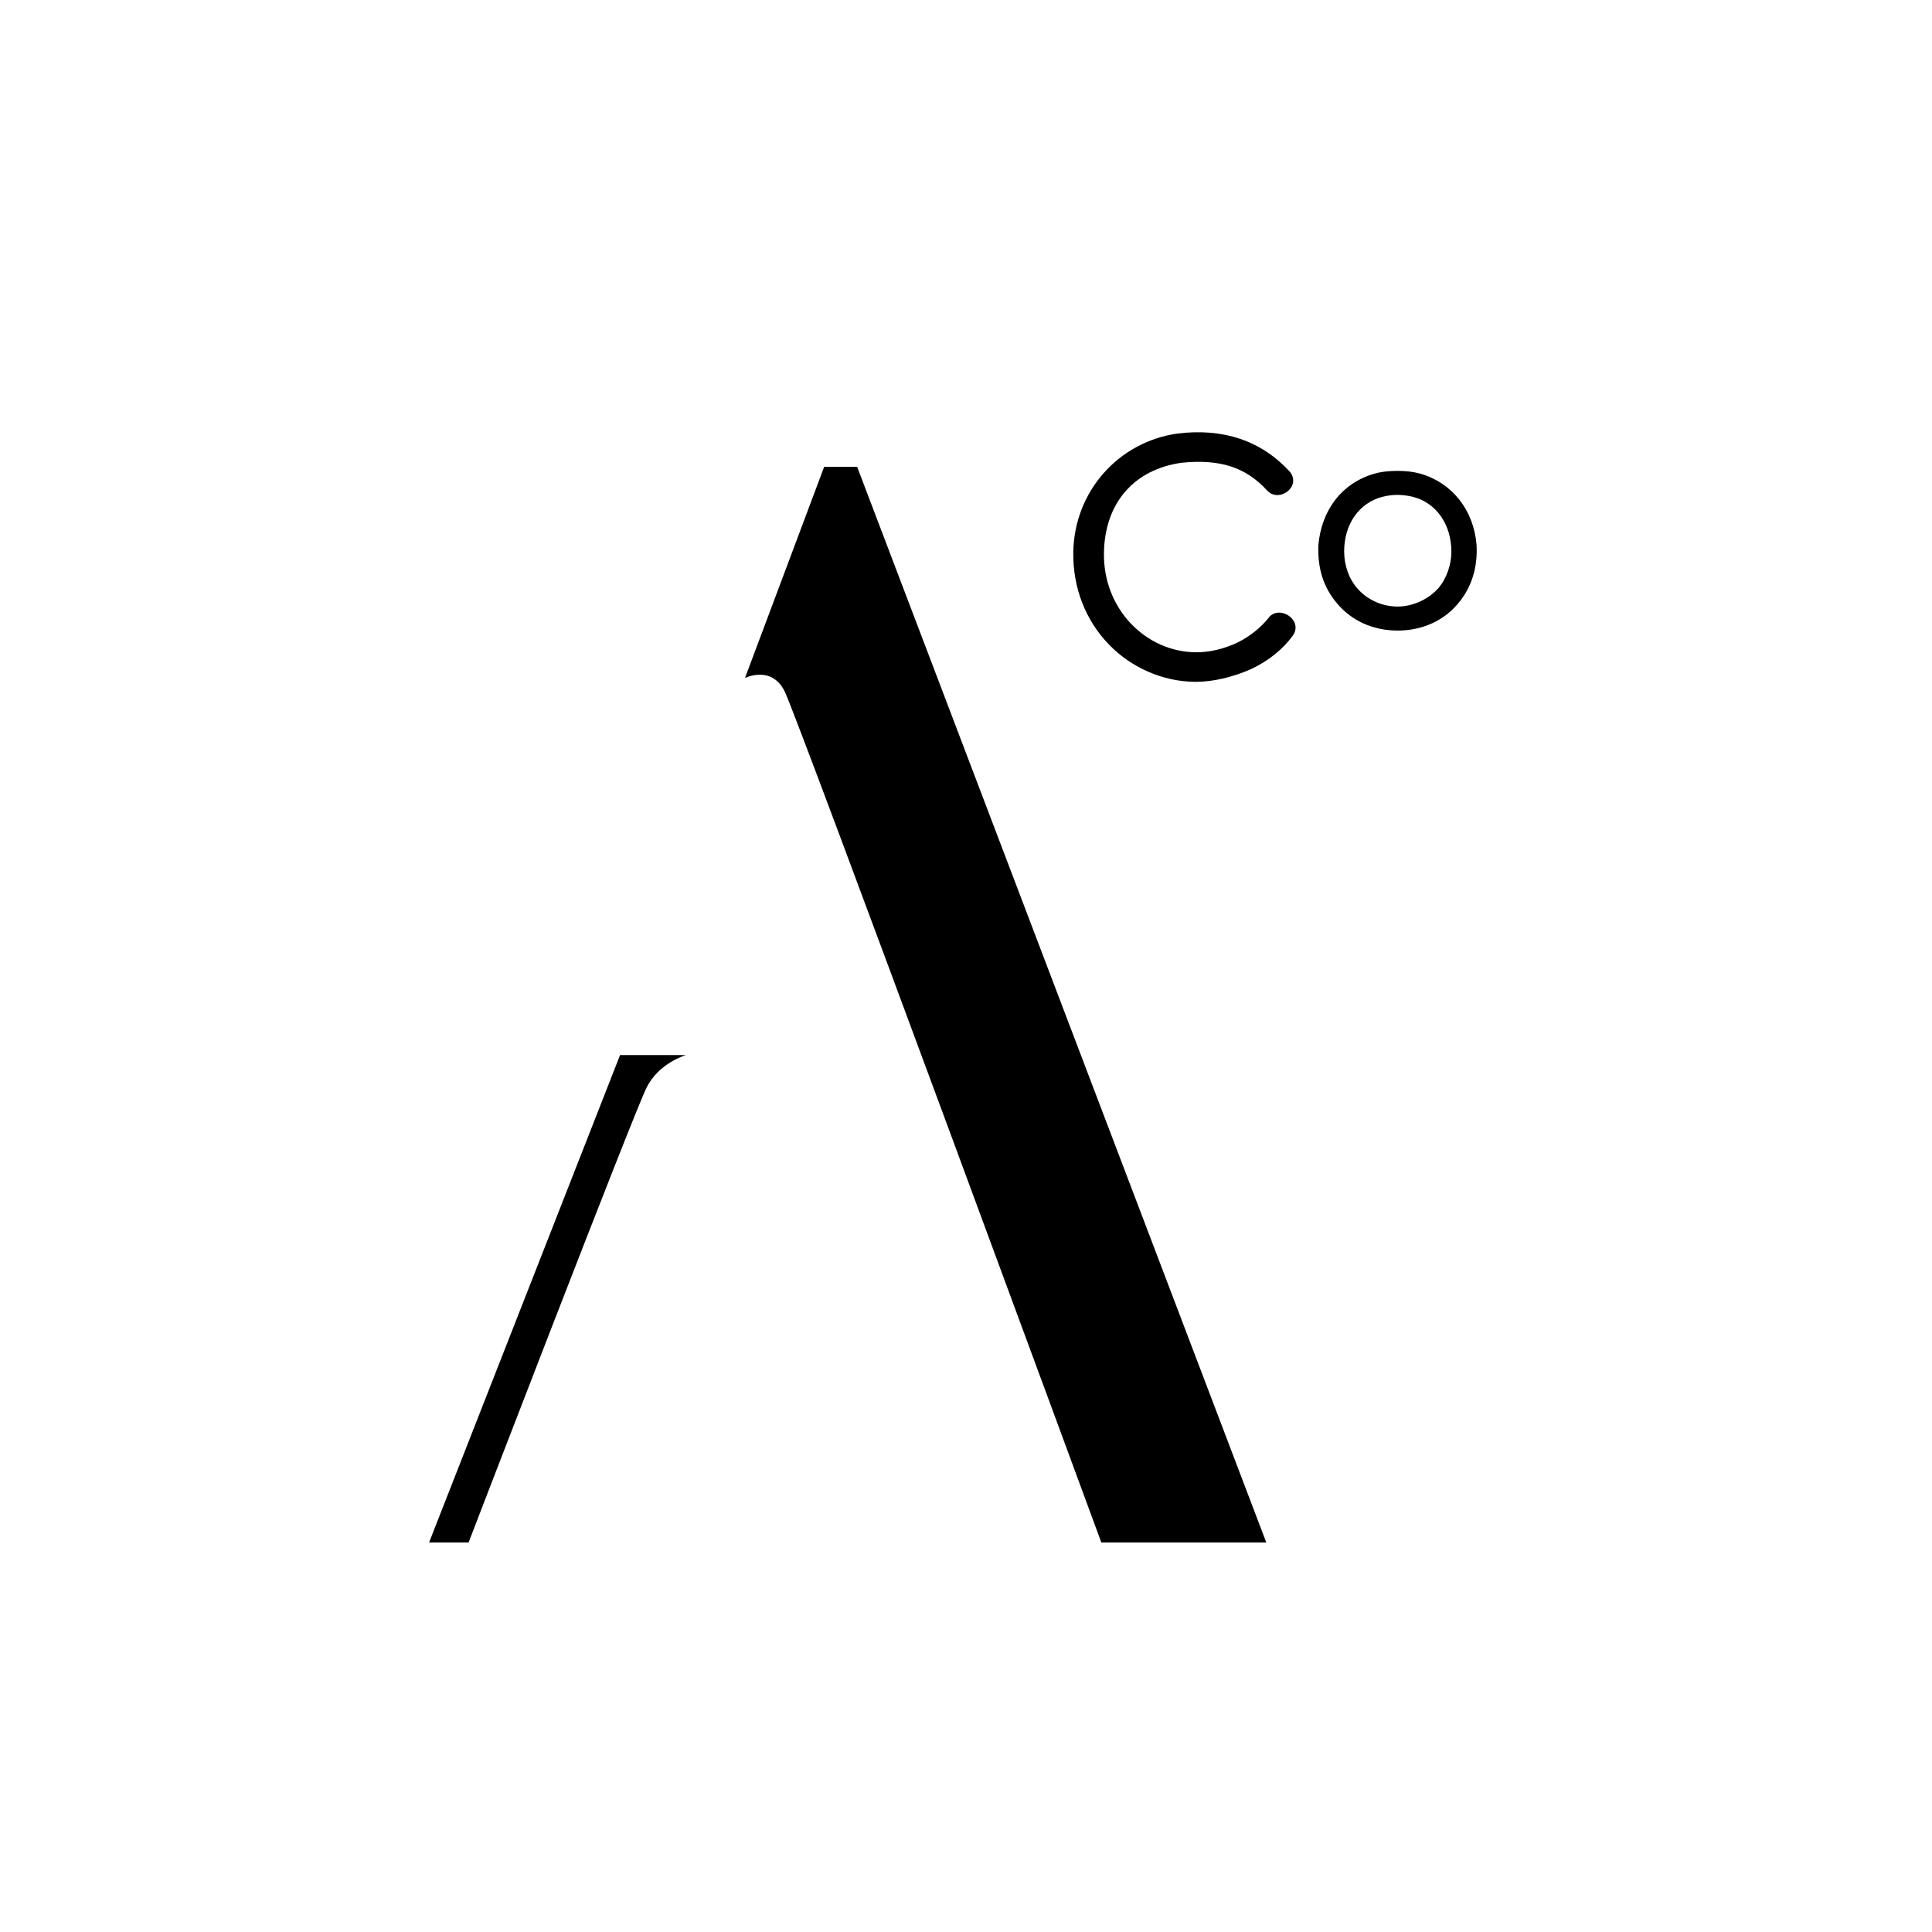 <?xml version="1.0" encoding="UTF-8"?>
<svg data-bbox="333.14 335.595 813.376 861.945" viewBox="0 0 1500 1500" xmlns="http://www.w3.org/2000/svg" data-type="shape">
    <g>
        <path d="M481.42 819.14h51.14s-21.41 6.23-30.68 25.57c-10.23 20.45-138.06 352.83-138.06 352.83h-30.68l148.28-378.4zm373.63 378.4h128.08L665.49 362.46h-25.62L578.4 526.4s20.49-10.25 30.74 10.25c10.24 20.49 245.91 660.89 245.91 660.89z"/>
        <path d="M1004.96 483.15c-1.84-4.04-6.18-7.03-10.8-7.45-3.94-.35-7.32 1.2-9.47 4.3-5.86 7.33-14.4 14.12-23.43 18.64-10.67 5.16-22.37 7.93-32.96 7.79-19.09-.25-37-8.23-50.44-22.46-13.66-14.47-21.03-33.8-20.76-54.43.51-38.74 23.07-65.01 60.29-70.26 29.9-3 49.75 3.43 66.37 21.5 4.85 5.33 12.06 4.14 16.39.32 3.97-3.51 5.84-9.54 1.02-15.15-22.12-23.87-51.41-33.73-87.06-29.34-46.21 6.58-80.19 45.41-80.81 92.33-.36 27.44 9.56 52.91 27.93 71.73 17.48 17.91 41.61 28.37 66.18 28.69.32 0 .65.01.98.01 13.3 0 28.57-3.53 43.13-9.97l.03-.02c13.27-6.27 24.38-15.18 32.12-25.79 2.4-3.3 2.85-7.01 1.29-10.44z"/>
        <path d="M1146.4 423.09c-2.17-27.08-18.98-48.3-43.88-55.38-5.45-1.47-10.82-2.12-17.41-2.12-7.13 0-12.99.7-17.89 2.13-24.83 7-41.14 27.69-43.64 55.43-.73 18.15 3.98 32.93 14.38 45.18 11.38 13.69 28.12 21.24 47.15 21.24 19.03 0 35.78-7.54 47.15-21.24 10.32-12.43 15.08-27.64 14.14-45.24zm-61.29 47.84c-12.23 0-24.1-5.47-31.75-14.66-6.2-7.24-9.76-17.53-9.76-28.23 0-20.98 11.57-37.56 29.48-42.25 3.77-1.01 7.96-1.56 11.8-1.56 3.83 0 8.31.57 12.27 1.56 18.04 4.67 29.7 21.43 29.7 42.71 0 9.82-3.75 20.47-9.75 27.76-7.92 9.05-20.18 14.67-31.99 14.67z"/>
    </g>
</svg>

